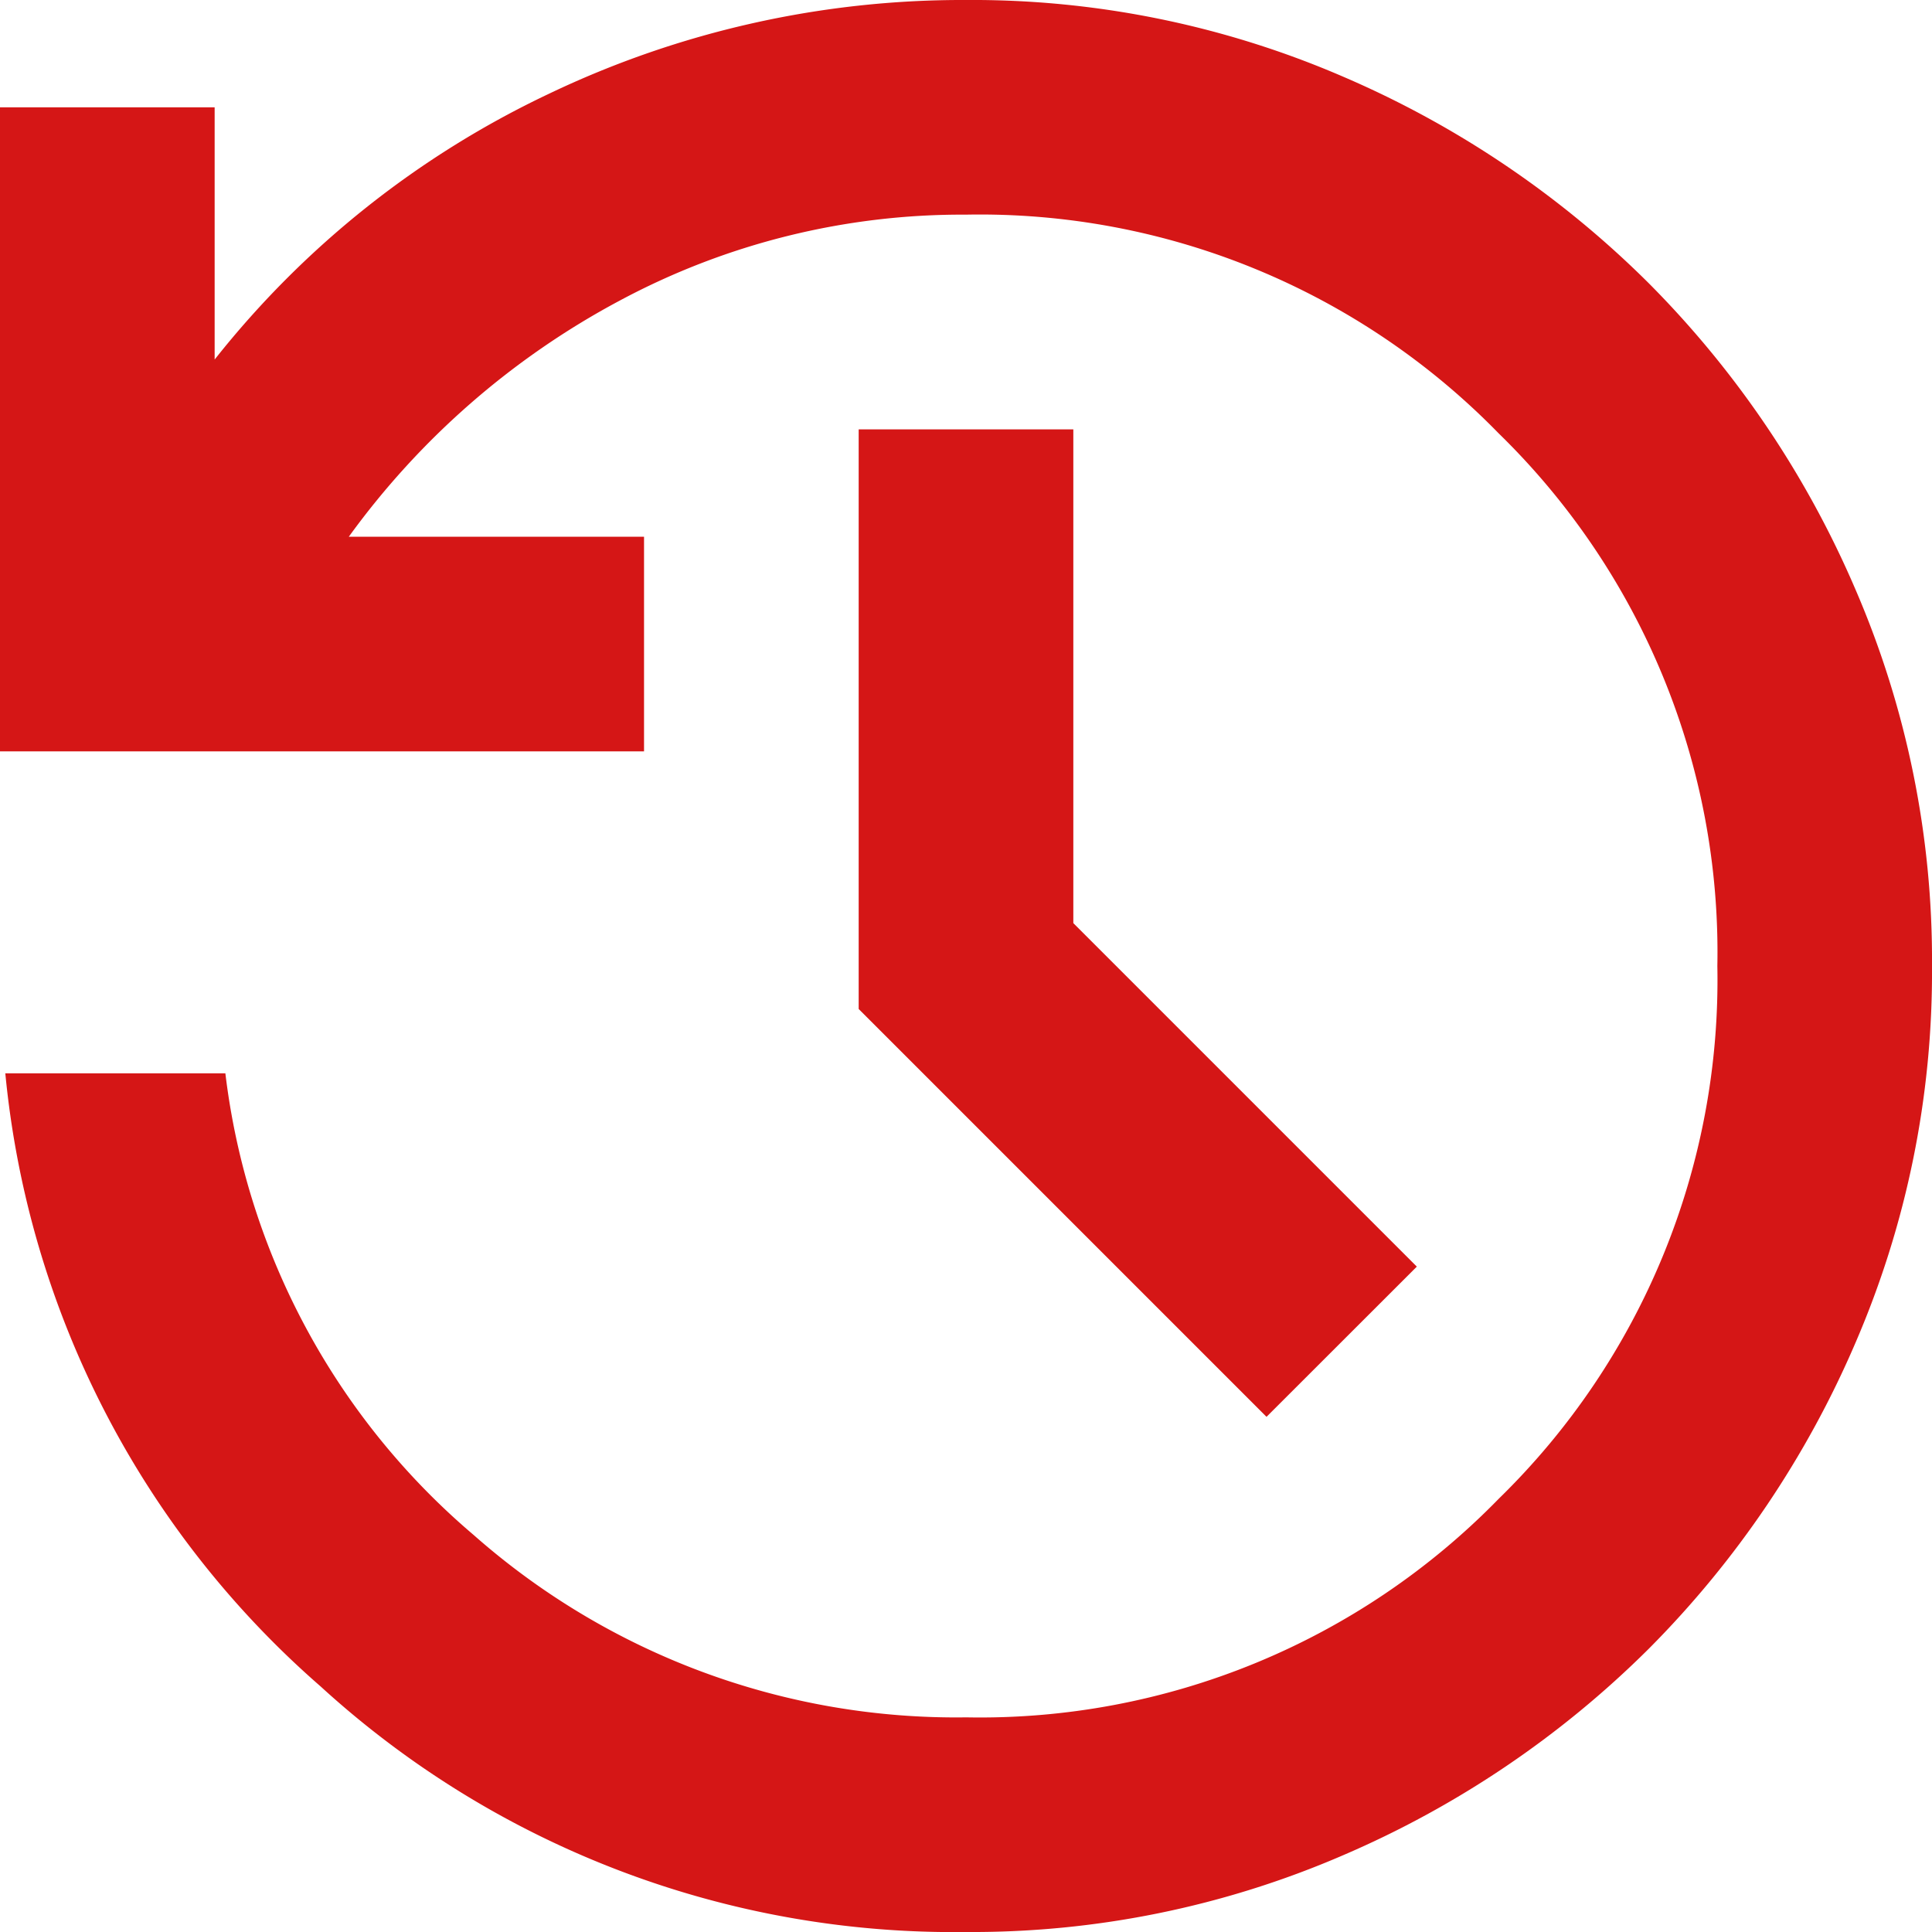 <svg xmlns="http://www.w3.org/2000/svg" width="20" height="20" viewBox="0 0 20 20">
  <path id="history_24dp_FILL1_wght400_GRAD0_opsz24" d="M130-820a9.711,9.711,0,0,1-6.681-2.542,9.64,9.64,0,0,1-3.264-6.347h2.278a7.429,7.429,0,0,0,2.569,4.778,7.543,7.543,0,0,0,5.1,1.889,7.5,7.5,0,0,0,5.514-2.264A7.5,7.5,0,0,0,137.778-830a7.5,7.5,0,0,0-2.264-5.514A7.5,7.5,0,0,0,130-837.778a7.5,7.5,0,0,0-3.583.889,8.258,8.258,0,0,0-2.806,2.445h3.056v2.222H120v-6.667h2.222v2.611a9.7,9.7,0,0,1,3.458-2.75A9.923,9.923,0,0,1,130-840a9.675,9.675,0,0,1,3.9.792,10.164,10.164,0,0,1,3.167,2.139,10.166,10.166,0,0,1,2.139,3.167A9.675,9.675,0,0,1,140-830a9.675,9.675,0,0,1-.792,3.9,10.166,10.166,0,0,1-2.139,3.167,10.166,10.166,0,0,1-3.167,2.139A9.676,9.676,0,0,1,130-820Zm3.111-5.333-4.222-4.222v-6h2.222v5.111l3.556,3.556Z" transform="translate(-120 840)" fill="#d51616"/>
</svg>

